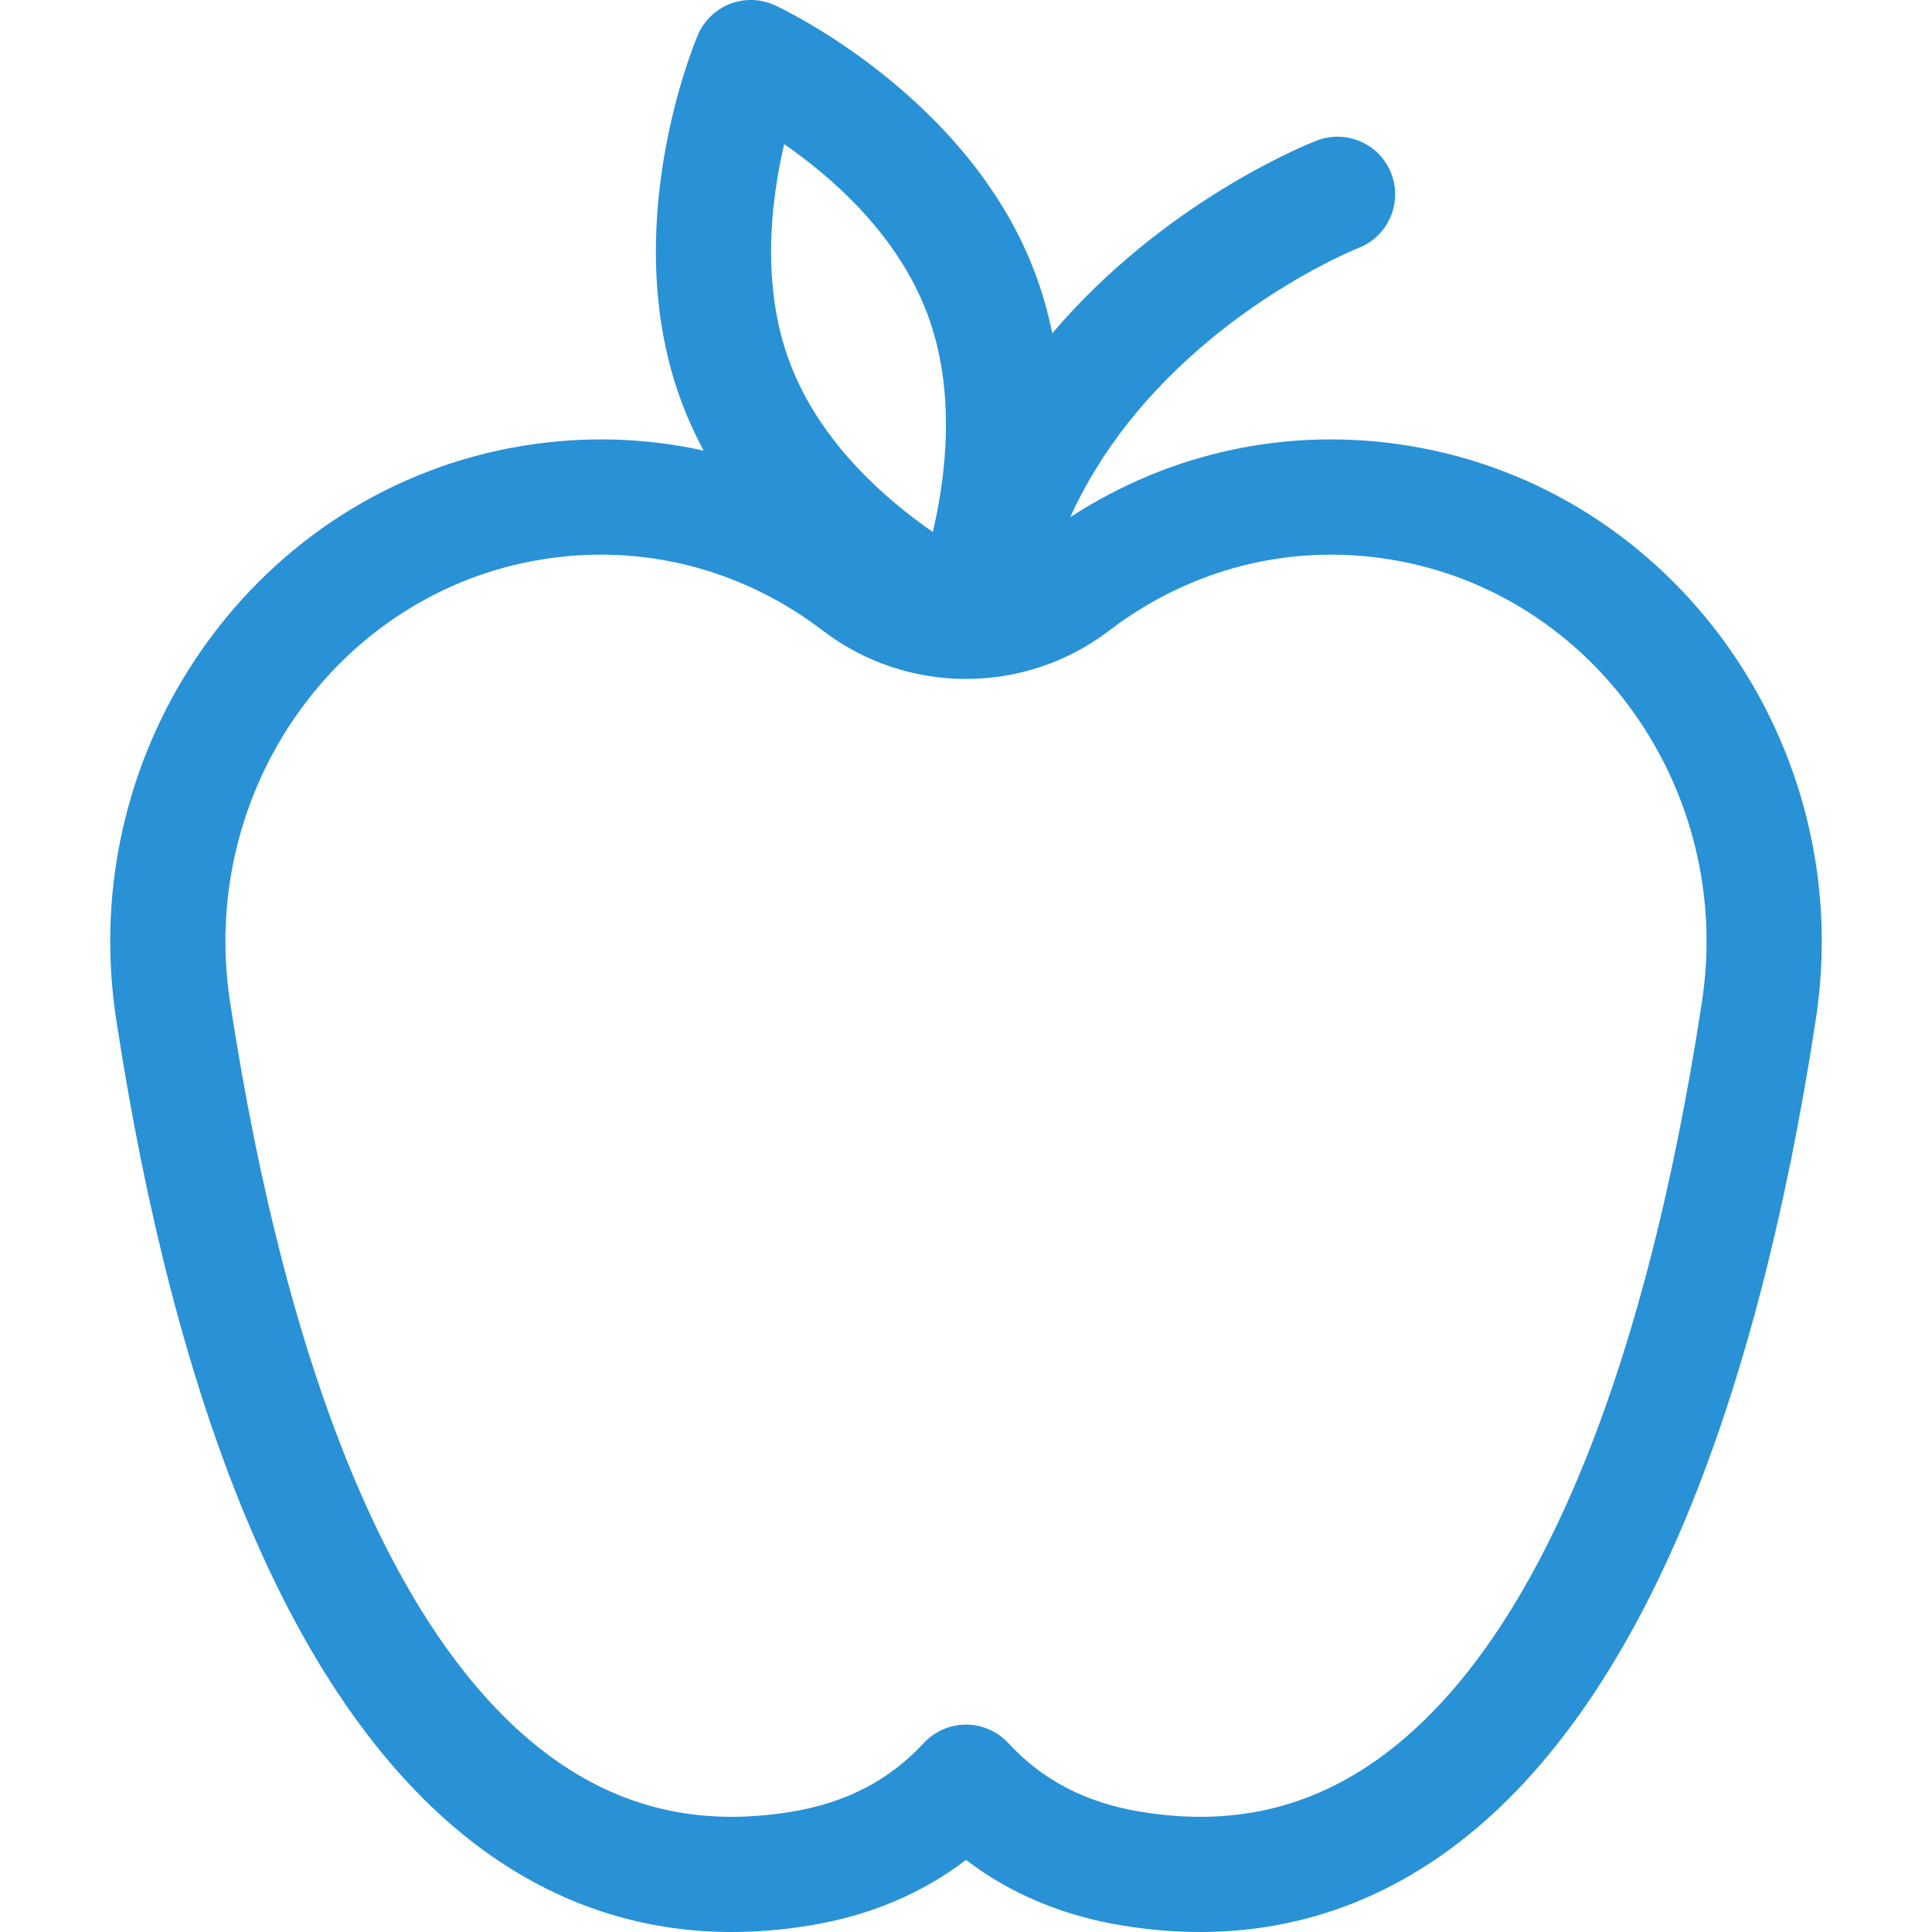 <?xml version="1.0" encoding="iso-8859-1"?>
<!-- Generator: Adobe Illustrator 19.0.0, SVG Export Plug-In . SVG Version: 6.00 Build 0)  -->
<svg xmlns="http://www.w3.org/2000/svg" xmlns:xlink="http://www.w3.org/1999/xlink" version="1.1" id="Capa_1" x="0px" y="0px" viewBox="0 0 512.001 512.001" style="enable-background:new 0 0 512.001 512.001;" xml:space="preserve" width="512px" height="512px">
<g>
	<g>
		<path d="M373.166,118.1c-31.502-5.081-62.938,1.645-89.566,18.975c7.943-17.452,20.373-33.236,37.183-47.151    c20.025-16.576,39.025-24.13,39.18-24.191c7.864-3.04,11.774-11.88,8.734-19.744c-3.039-7.863-11.876-11.775-19.744-8.734    c-2.406,0.93-40.224,15.967-70.092,51.072c-1.12-5.526-2.683-11.088-4.799-16.602C256.29,25.429,207.467,2.373,205.398,1.414    c-3.746-1.735-8.035-1.879-11.889-0.401c-3.853,1.48-6.944,4.457-8.566,8.252c-0.897,2.099-21.751,51.901-3.979,98.197    c1.602,4.172,3.458,8.152,5.507,11.947c-15.439-3.414-31.528-3.909-47.635-1.31C68.204,129.496,19.73,197.669,30.78,270.073    c7.865,51.537,19.363,95.802,34.179,131.562c16.803,40.562,38.026,70.384,63.079,88.641    c19.837,14.455,41.934,21.727,65.914,21.725c6.633,0,13.414-0.557,20.327-1.672c15.953-2.573,29.928-8.421,41.722-17.433    c11.794,9.012,25.77,14.861,41.722,17.433c31.897,5.146,60.915-1.6,86.24-20.053c25.053-18.256,46.277-48.078,63.079-88.641    c14.816-35.762,26.314-80.026,34.179-131.562C492.271,197.669,443.797,129.496,373.166,118.1z M207.822,38.202    c12.638,8.744,29.767,23.703,37.737,44.464c7.92,20.631,5.178,43.308,1.646,58.319c-12.637-8.743-29.766-23.702-37.736-44.464    C201.548,75.891,204.29,53.215,207.822,38.202z M451.04,265.467c-15.518,101.689-44.929,170.894-85.057,200.133    c-18.763,13.672-39.501,18.445-63.399,14.587c-14.646-2.362-26.215-8.329-35.371-18.241c-2.89-3.127-6.955-4.906-11.214-4.906    s-8.324,1.779-11.214,4.906c-9.155,9.912-20.725,15.878-35.371,18.241c-23.898,3.853-44.635-0.915-63.399-14.587    c-40.128-29.239-69.539-98.444-85.057-200.133c-8.531-55.902,28.586-108.489,82.738-117.225    c5.196-0.839,10.393-1.253,15.551-1.253c21.081,0,41.527,6.926,58.814,20.135c22.336,17.067,53.537,17.067,75.874,0    c21.518-16.441,47.93-23.149,74.365-18.882h0.001C422.455,156.979,459.571,209.566,451.04,265.467z" fill="#2991d6"/>
	</g>
</g>
<g>
</g>
<g>
</g>
<g>
</g>
<g>
</g>
<g>
</g>
<g>
</g>
<g>
</g>
<g>
</g>
<g>
</g>
<g>
</g>
<g>
</g>
<g>
</g>
<g>
</g>
<g>
</g>
<g>
</g>
</svg>
